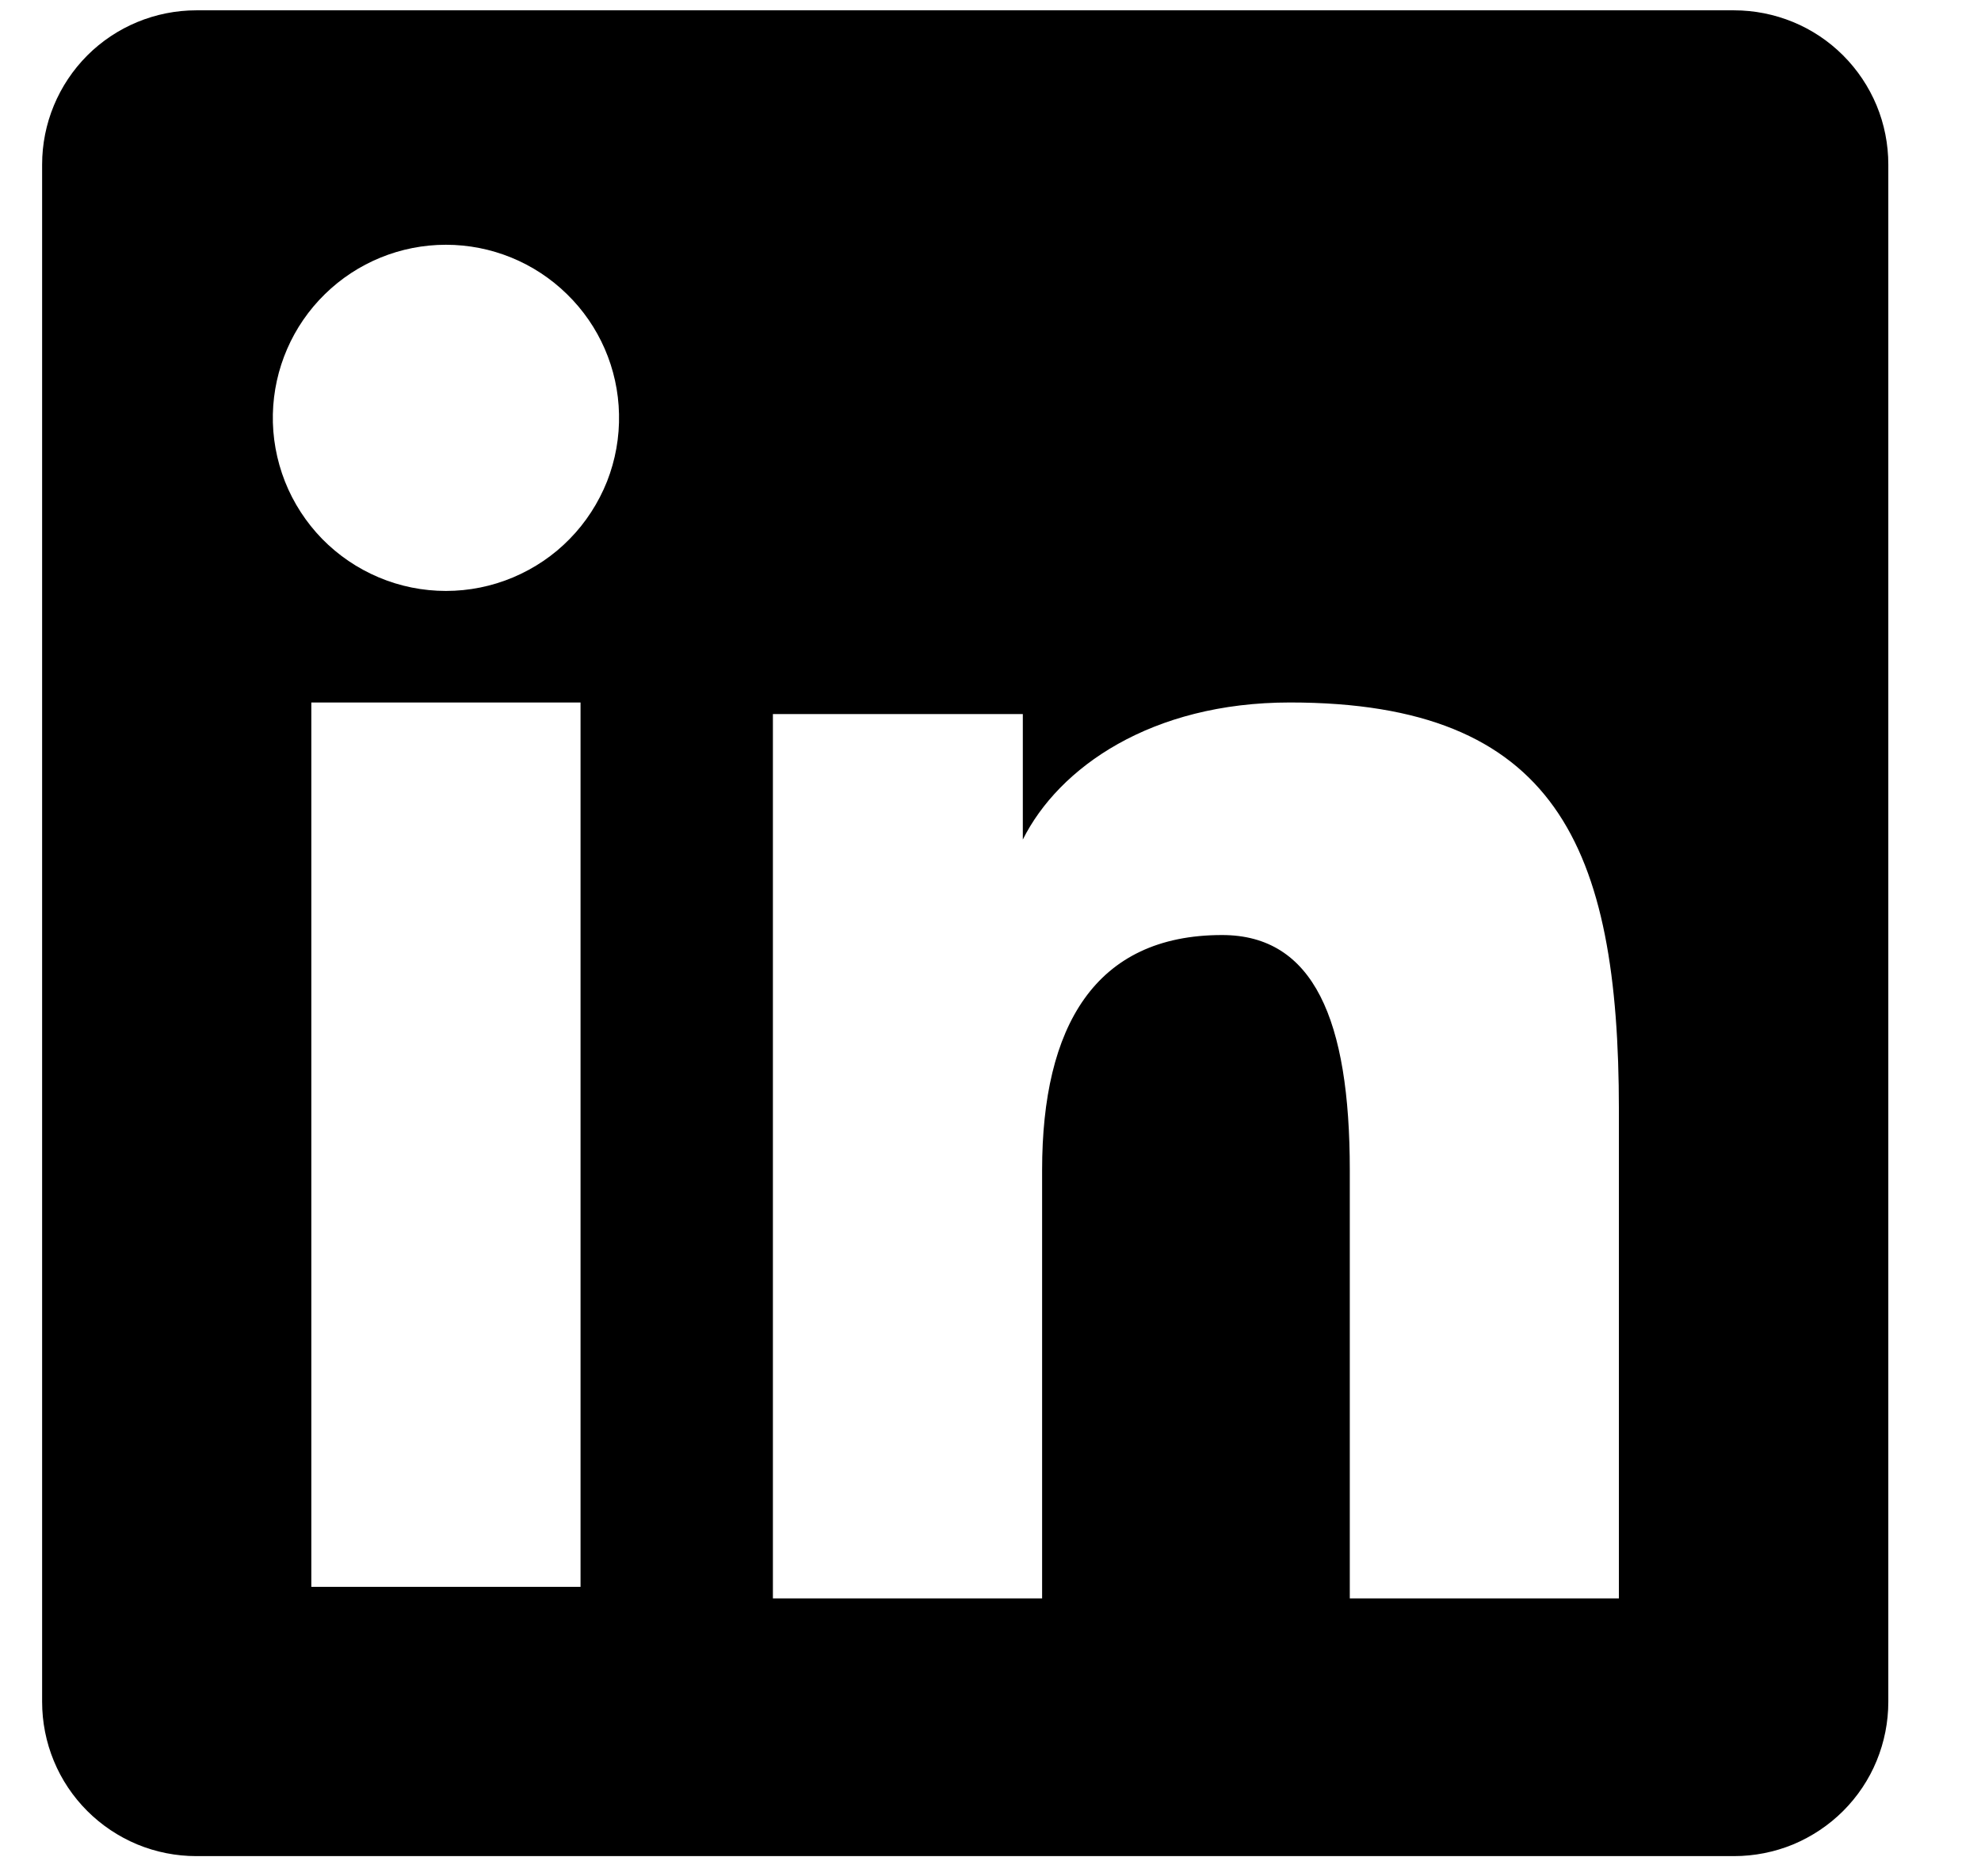 <svg width="19" height="18" viewBox="0 0 19 18" fill="none" xmlns="http://www.w3.org/2000/svg">
<path fill-rule="evenodd" clip-rule="evenodd" d="M0.404 1.578C0.404 1.186 0.56 0.81 0.837 0.532C1.114 0.255 1.491 0.099 1.883 0.099H16.63C16.825 0.099 17.017 0.137 17.197 0.211C17.377 0.285 17.54 0.394 17.677 0.531C17.815 0.669 17.924 0.832 17.999 1.012C18.073 1.191 18.111 1.384 18.111 1.578V16.325C18.111 16.52 18.073 16.712 17.999 16.892C17.925 17.072 17.816 17.235 17.678 17.373C17.541 17.51 17.377 17.619 17.198 17.694C17.018 17.768 16.825 17.806 16.631 17.806H1.883C1.689 17.806 1.496 17.768 1.317 17.694C1.137 17.619 0.974 17.51 0.837 17.373C0.699 17.235 0.59 17.072 0.516 16.892C0.442 16.713 0.404 16.52 0.404 16.326V1.578ZM7.413 6.85H9.81V8.054C10.156 7.362 11.042 6.739 12.372 6.739C14.923 6.739 15.527 8.118 15.527 10.648V15.334H12.946V11.224C12.946 9.783 12.6 8.97 11.721 8.97C10.502 8.97 9.995 9.847 9.995 11.224V15.334H7.413V6.85ZM2.986 15.223H5.568V6.739H2.986V15.223V15.223ZM5.937 3.972C5.942 4.193 5.903 4.413 5.822 4.619C5.74 4.824 5.619 5.012 5.464 5.17C5.31 5.328 5.125 5.453 4.921 5.539C4.717 5.625 4.498 5.669 4.277 5.669C4.056 5.669 3.837 5.625 3.633 5.539C3.429 5.453 3.245 5.328 3.09 5.17C2.936 5.012 2.814 4.824 2.733 4.619C2.652 4.413 2.612 4.193 2.617 3.972C2.627 3.538 2.806 3.125 3.116 2.822C3.426 2.518 3.843 2.348 4.277 2.348C4.711 2.348 5.128 2.518 5.438 2.822C5.749 3.125 5.928 3.538 5.937 3.972Z" fill="black"/>
</svg>

